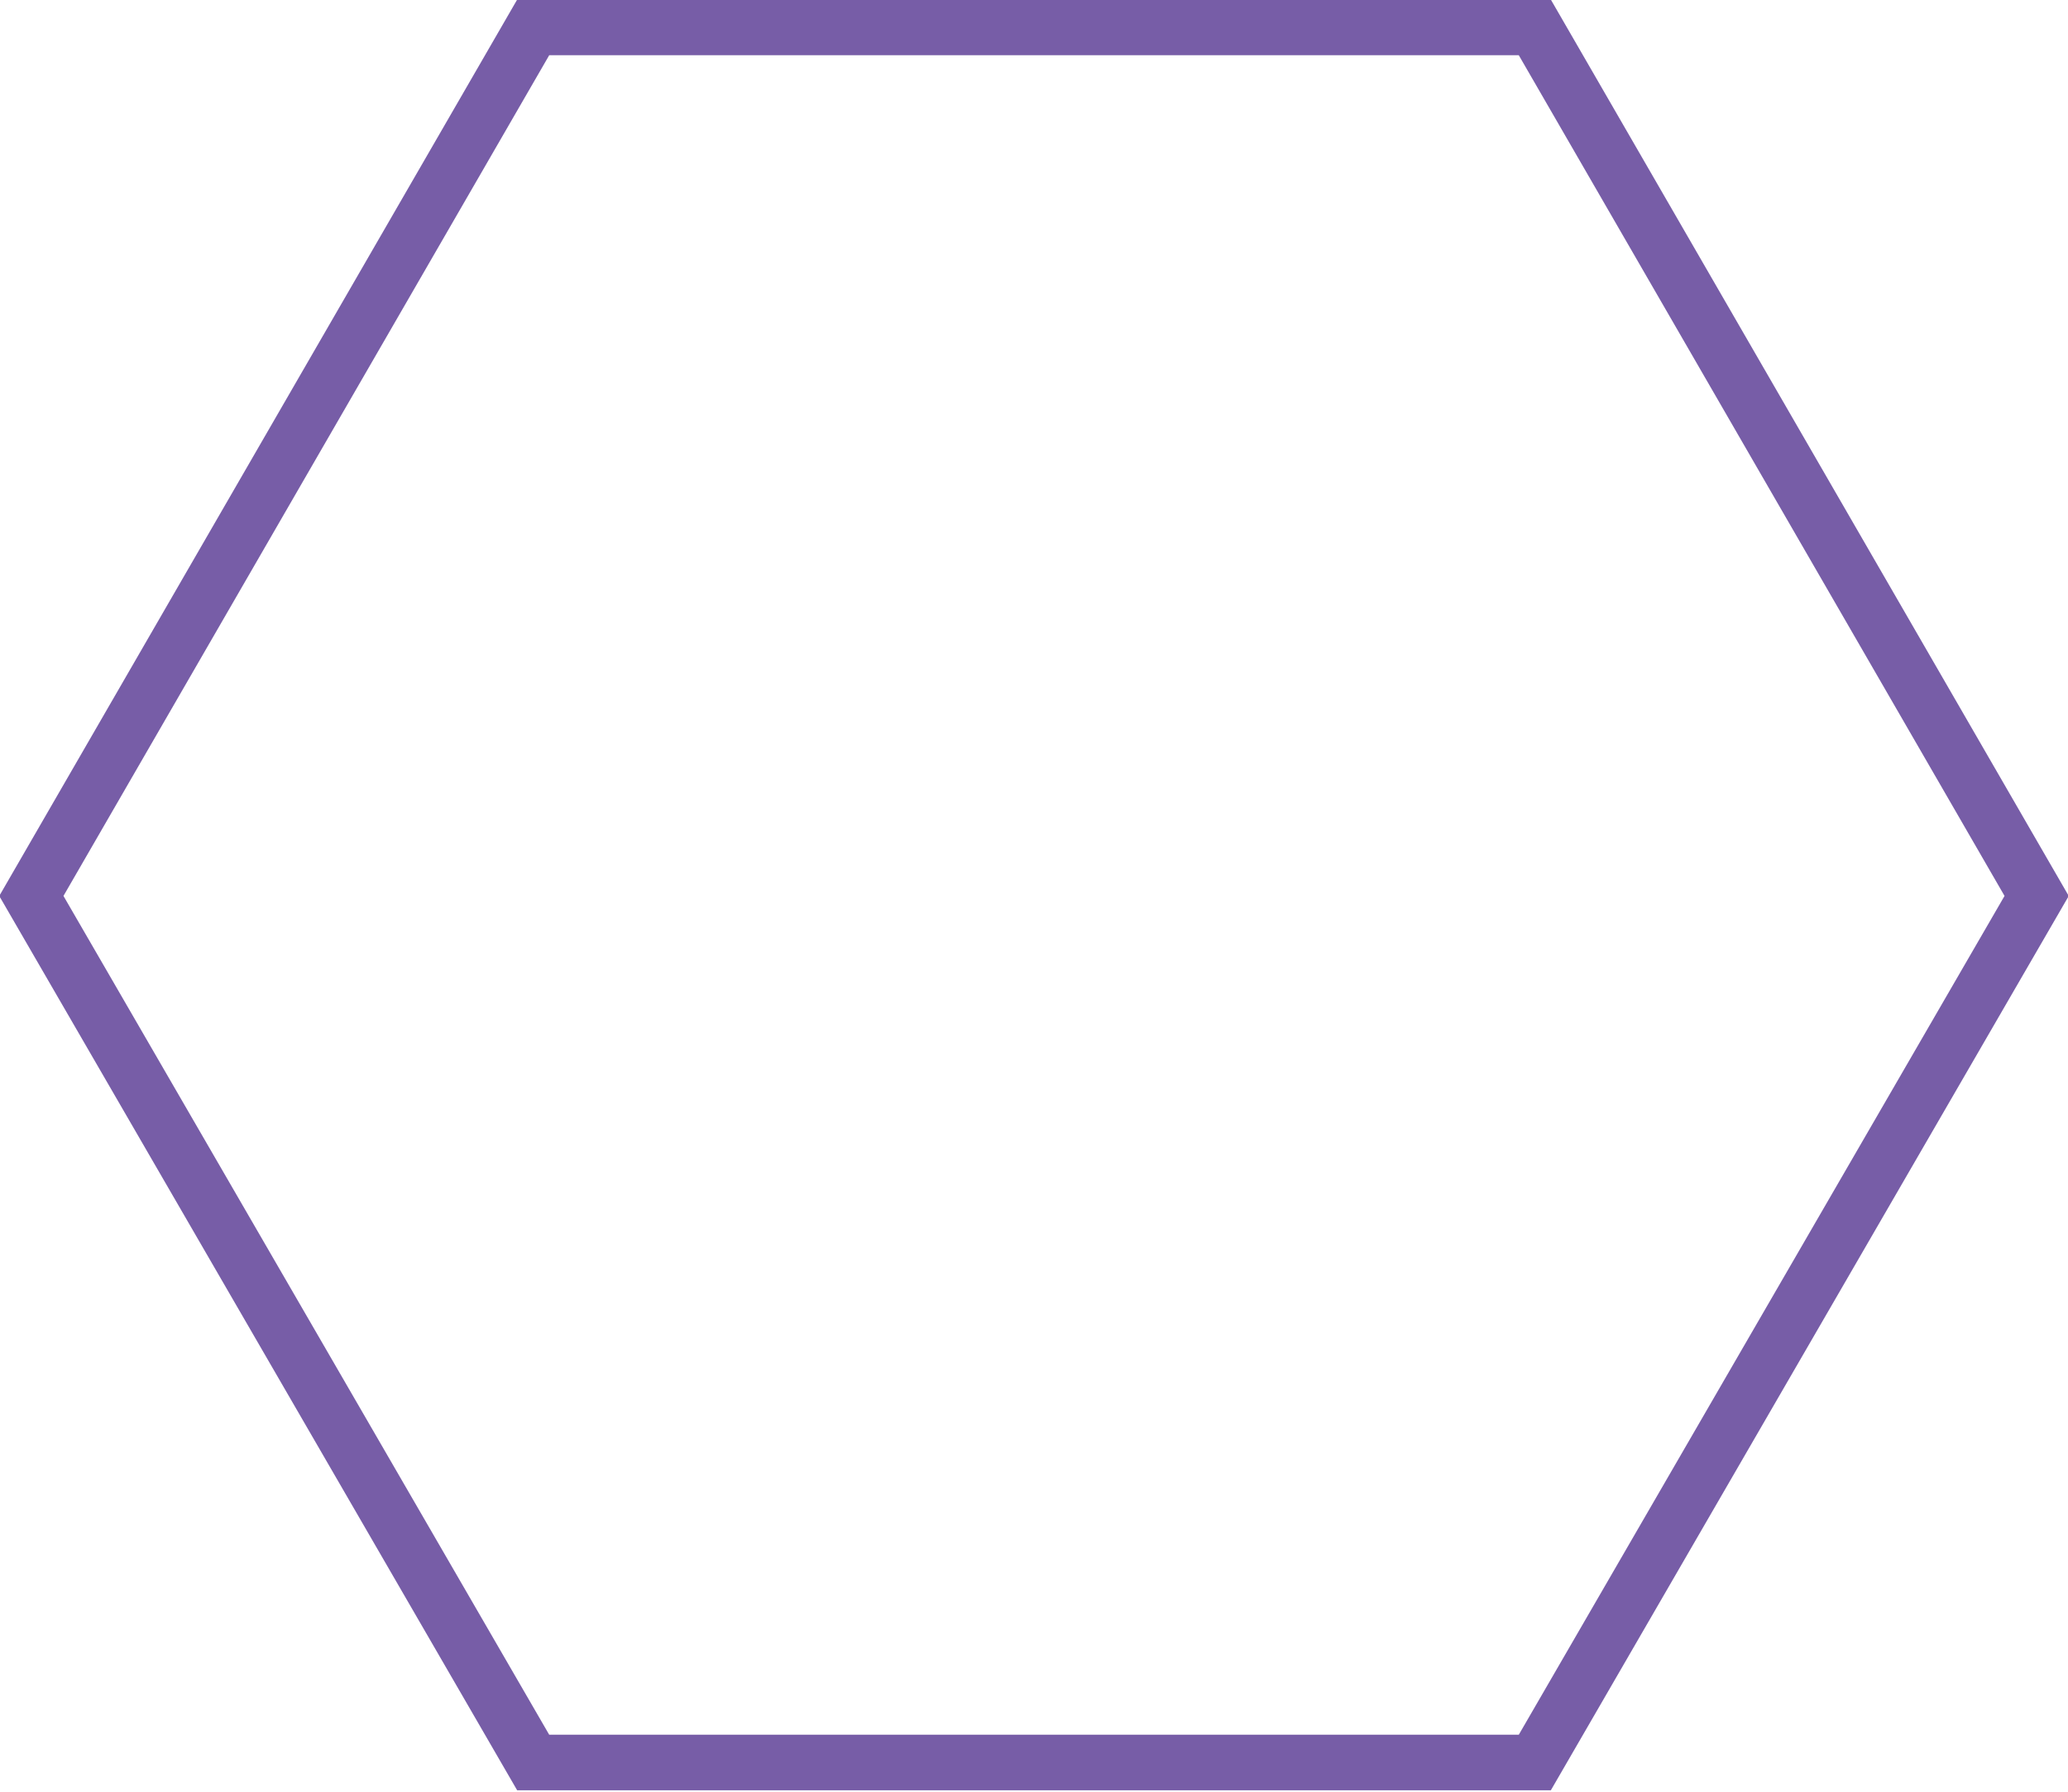 <?xml version="1.0" encoding="UTF-8"?> <!-- Generator: Adobe Illustrator 26.1.0, SVG Export Plug-In . SVG Version: 6.00 Build 0) --> <svg xmlns="http://www.w3.org/2000/svg" xmlns:xlink="http://www.w3.org/1999/xlink" id="Слой_1" x="0px" y="0px" viewBox="0 0 105.5 91.4" style="enable-background:new 0 0 105.5 91.4;" xml:space="preserve"> <style type="text/css"> .st0{fill:none;stroke:#775DA7;stroke-width:2.835;stroke-miterlimit:10;} </style> <polygon class="st0" points="78.3,1.4 27.2,1.4 1.6,45.7 27.2,89.9 78.3,89.9 103.9,45.7 "></polygon> </svg> 